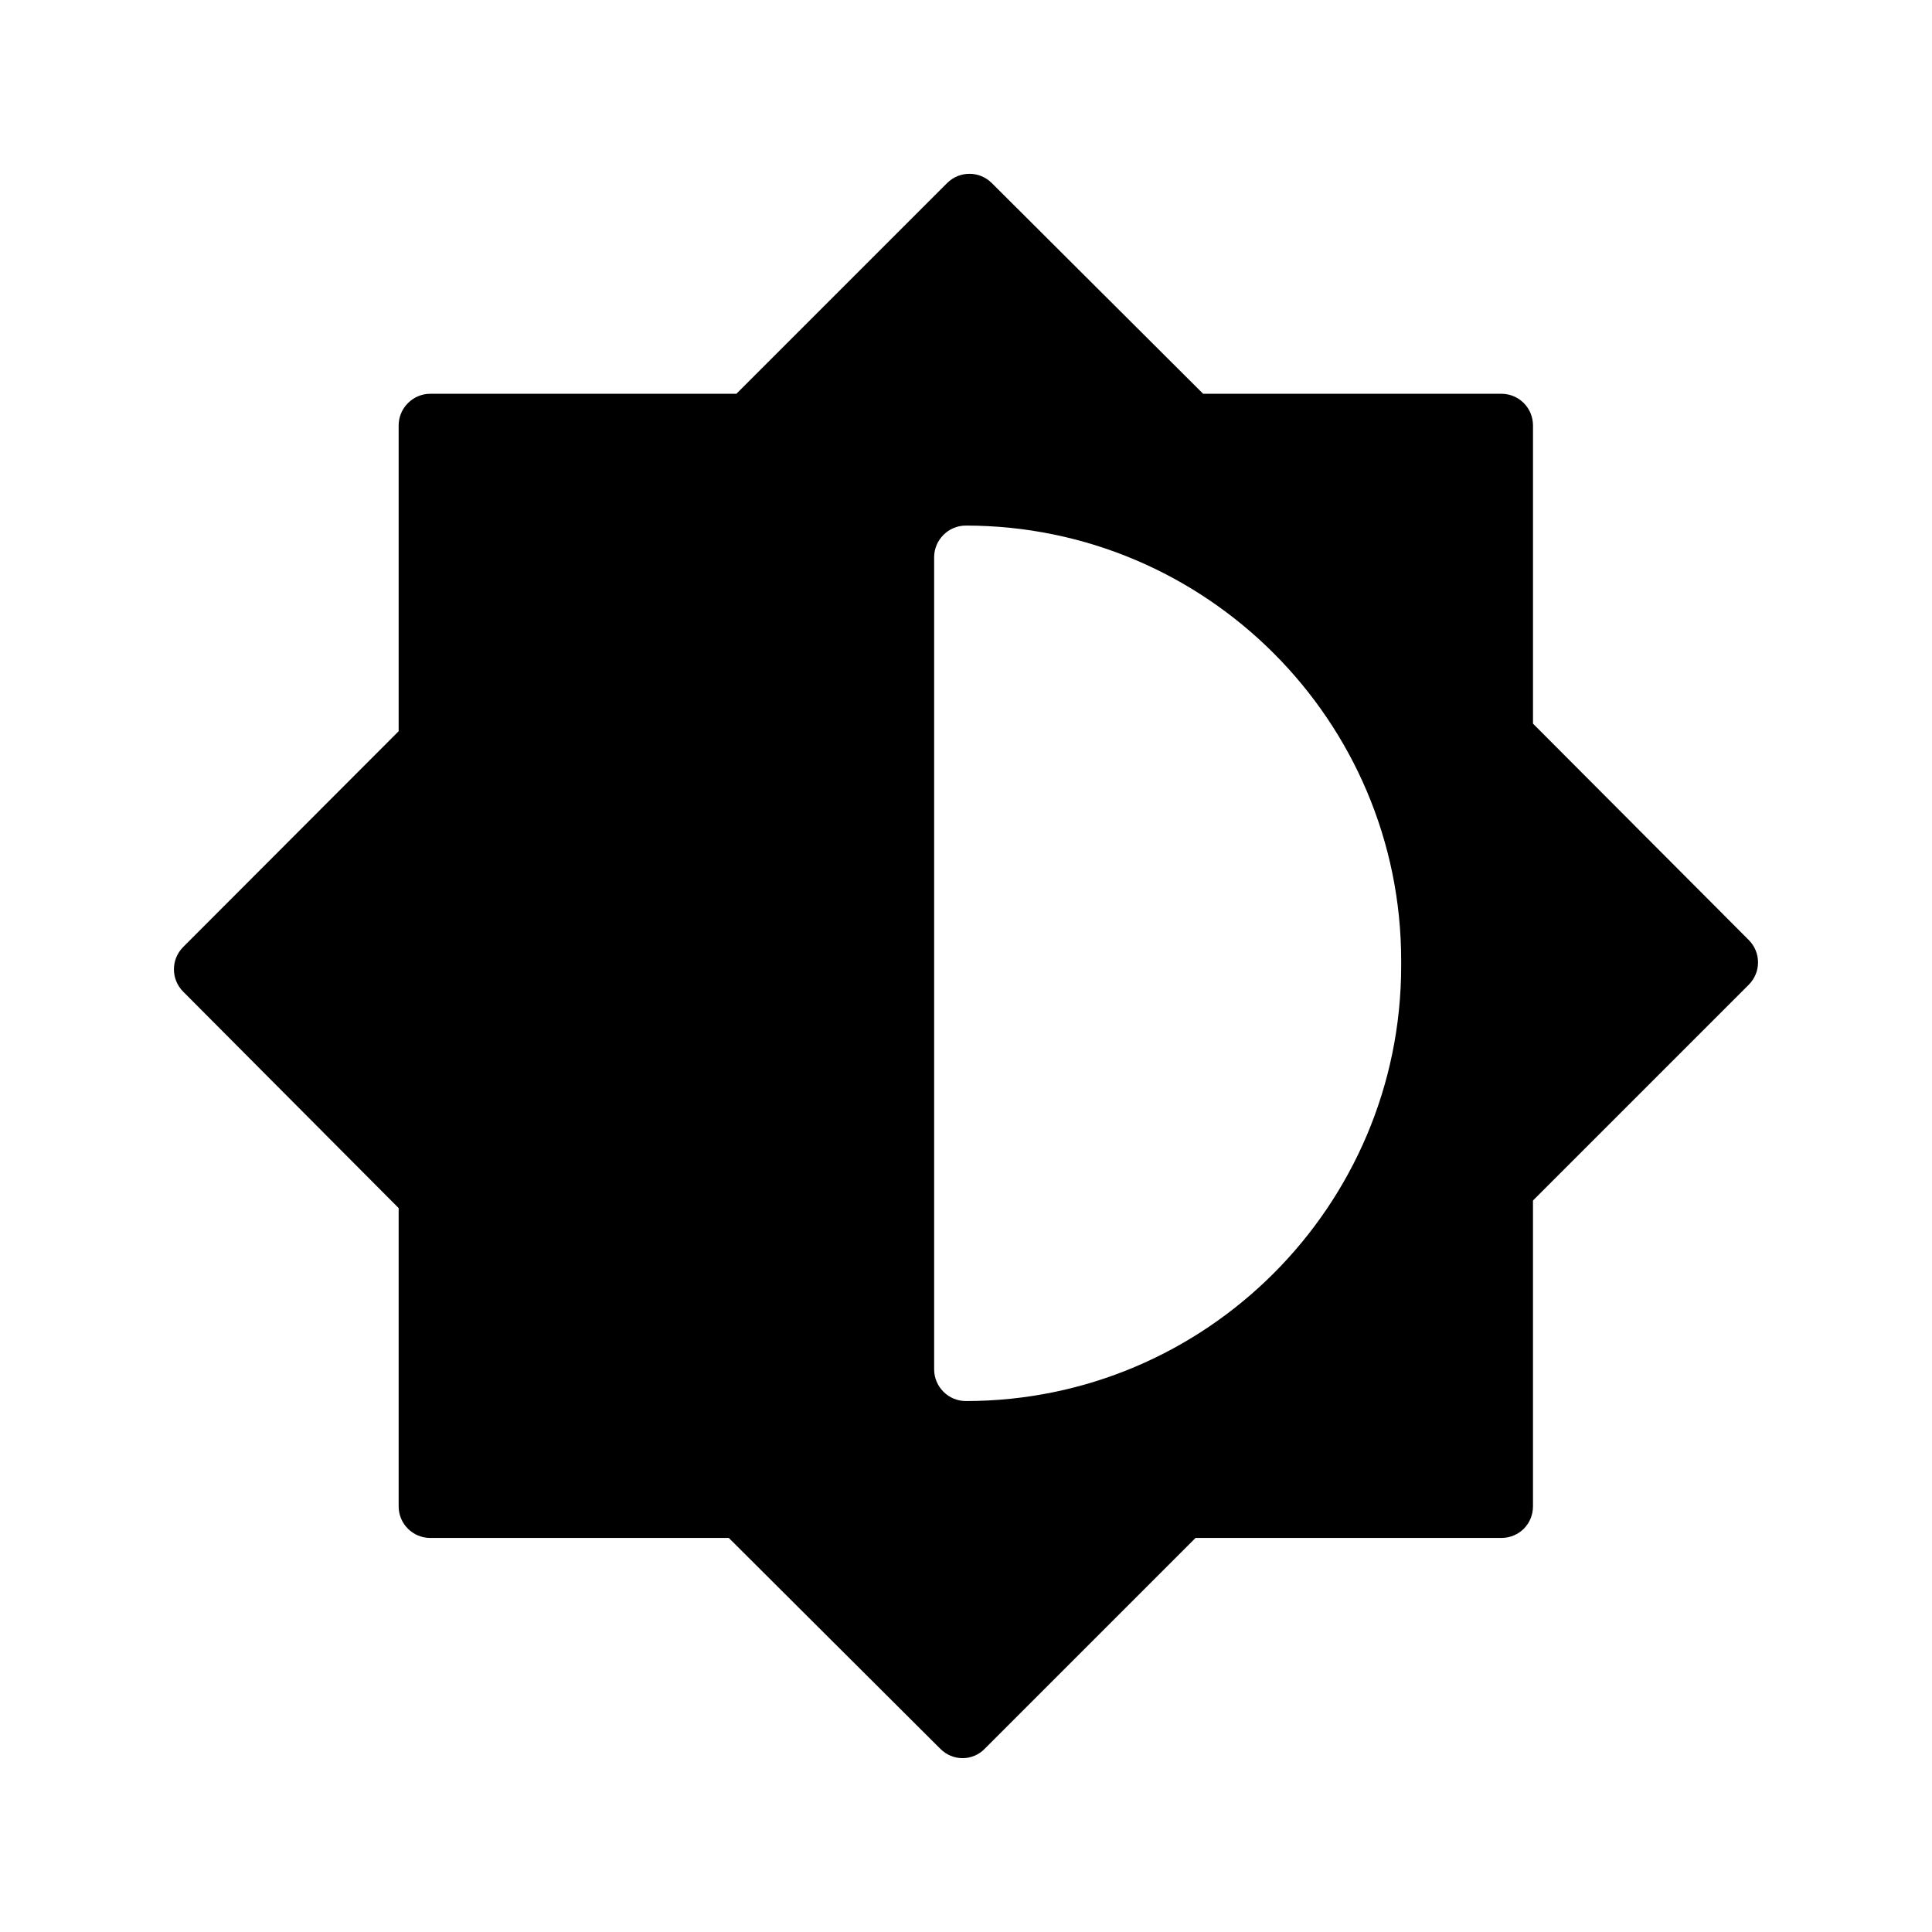 <?xml version="1.0" encoding="UTF-8"?>
<!-- Uploaded to: ICON Repo, www.svgrepo.com, Generator: ICON Repo Mixer Tools -->
<svg fill="#000000" width="800px" height="800px" version="1.1" viewBox="144 144 512 512" xmlns="http://www.w3.org/2000/svg">
 <path d="m550.26 335.77v-79.016c0-4.617-3.695-8.398-8.398-8.398h-79.016l-56.008-55.84c-3.273-3.273-8.566-3.273-11.84 0l-55.84 55.84h-81.113c-4.617 0-8.398 3.777-8.398 8.398v81.027l-57.098 57.184c-3.273 3.273-3.273 8.566 0 11.84l57.098 57.352v79.016c0 4.703 3.777 8.398 8.398 8.398h79.098l56.008 55.84c1.68 1.68 3.777 2.519 5.961 2.519 2.098 0 4.281-0.84 5.879-2.519l55.84-55.84h81.027c4.703 0 8.398-3.695 8.398-8.398v-81.031l57.184-57.184c3.273-3.273 3.273-8.562 0-11.84zm-34.934 64.152c0 63.648-51.727 115.37-115.37 115.37-4.617 0-8.398-3.777-8.398-8.398v-215.21c0-4.617 3.777-8.398 8.398-8.398 63.648 0 115.37 51.727 115.37 115.29z"/>
</svg>